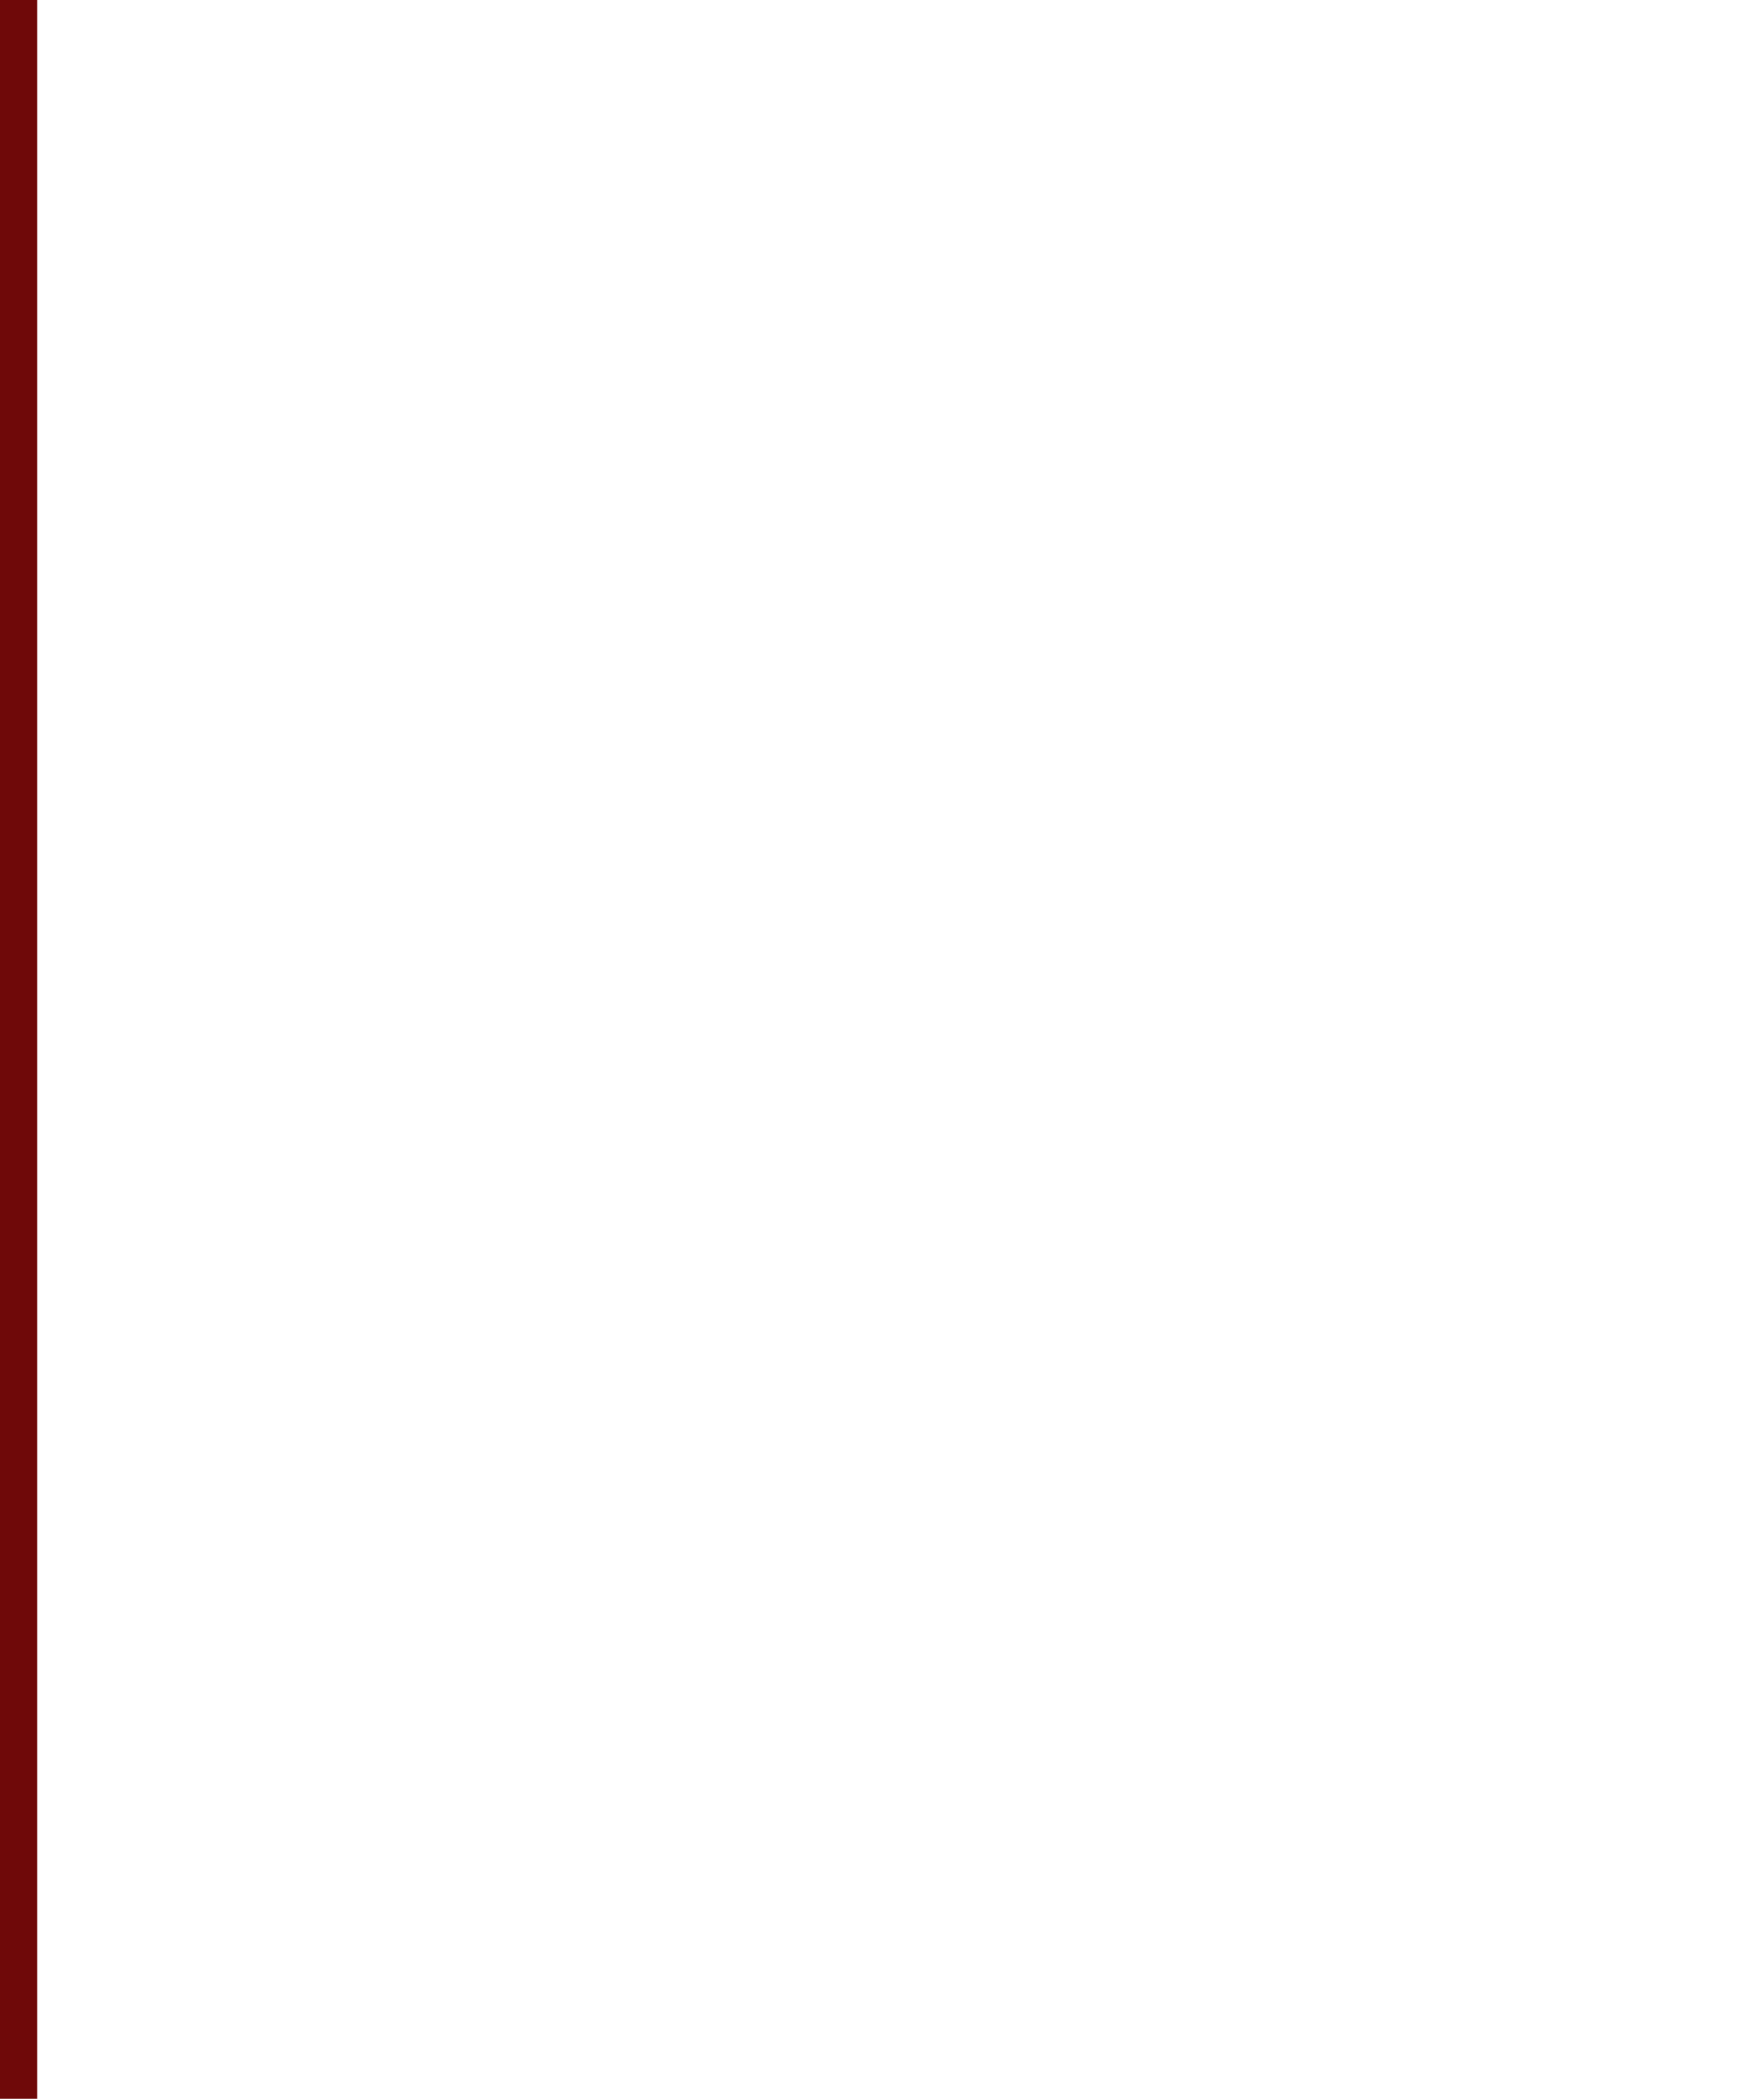 <svg width="95" height="113" viewBox="0 0 95 113" fill="none" xmlns="http://www.w3.org/2000/svg">
<path d="M22.944 8.414C22.824 7.286 22.428 6.41 21.756 5.786C21.096 5.162 20.244 4.85 19.2 4.85C18.564 4.85 17.964 4.988 17.4 5.264C16.848 5.528 16.362 5.912 15.942 6.416C15.522 6.92 15.192 7.526 14.952 8.234C14.712 8.942 14.592 9.74 14.592 10.628C14.592 11.756 14.808 12.752 15.24 13.616C15.672 14.48 16.254 15.152 16.986 15.632C17.718 16.112 18.528 16.352 19.416 16.352C20.196 16.352 20.964 16.178 21.72 15.83C22.476 15.47 23.094 14.954 23.574 14.282L24.042 14.66C23.526 15.368 22.968 15.914 22.368 16.298C21.768 16.682 21.168 16.94 20.568 17.072C19.98 17.216 19.44 17.288 18.948 17.288C18.048 17.288 17.22 17.126 16.464 16.802C15.72 16.478 15.072 16.028 14.52 15.452C13.98 14.864 13.56 14.186 13.26 13.418C12.972 12.638 12.828 11.798 12.828 10.898C12.828 10.046 12.954 9.218 13.206 8.414C13.47 7.61 13.86 6.884 14.376 6.236C14.892 5.588 15.54 5.072 16.32 4.688C17.112 4.304 18.03 4.112 19.074 4.112C19.746 4.112 20.382 4.202 20.982 4.382C21.582 4.562 22.158 4.838 22.71 5.21L22.62 4.238H23.592V8.414H22.944ZM26.102 17V16.406C26.462 16.406 26.738 16.31 26.93 16.118C27.122 15.926 27.278 15.662 27.398 15.326C27.53 14.99 27.68 14.6 27.848 14.156L31.556 4.058H31.988L36.002 14.3C36.098 14.552 36.206 14.876 36.326 15.272C36.446 15.668 36.494 16.004 36.47 16.28C36.674 16.268 36.878 16.256 37.082 16.244C37.286 16.232 37.49 16.22 37.694 16.208V17H33.572V16.406C34.028 16.394 34.328 16.292 34.472 16.1C34.616 15.908 34.67 15.68 34.634 15.416C34.598 15.152 34.538 14.912 34.454 14.696L33.824 13.004L29.144 13.112L28.514 15.038C28.43 15.326 28.352 15.554 28.28 15.722C28.22 15.89 28.148 16.076 28.064 16.28C28.304 16.268 28.538 16.256 28.766 16.244C29.006 16.232 29.24 16.22 29.468 16.208V17H26.102ZM29.414 12.338H33.572L32.294 8.9C32.162 8.528 32.024 8.162 31.88 7.802C31.748 7.43 31.616 7.058 31.484 6.686H31.448C31.328 7.022 31.202 7.358 31.07 7.694C30.95 8.03 30.824 8.372 30.692 8.72L29.414 12.338ZM40.268 17V16.406C40.724 16.382 41.036 16.28 41.204 16.1C41.372 15.908 41.462 15.65 41.474 15.326C41.498 14.99 41.51 14.612 41.51 14.192V6.416C41.51 6.176 41.516 5.948 41.528 5.732C41.54 5.504 41.552 5.3 41.564 5.12C41.348 5.132 41.132 5.144 40.916 5.156C40.7 5.168 40.484 5.18 40.268 5.192V4.4C40.94 4.388 41.618 4.376 42.302 4.364C42.998 4.352 43.694 4.358 44.39 4.382C45.554 4.394 46.49 4.532 47.198 4.796C47.918 5.048 48.446 5.414 48.782 5.894C49.118 6.362 49.286 6.932 49.286 7.604C49.298 8.072 49.208 8.552 49.016 9.044C48.836 9.524 48.5 9.956 48.008 10.34C47.528 10.724 46.832 11.012 45.92 11.204C46.16 11.372 46.37 11.588 46.55 11.852C46.73 12.116 46.934 12.422 47.162 12.77L48.386 14.696C48.59 15.02 48.788 15.314 48.98 15.578C49.172 15.83 49.394 16.034 49.646 16.19C49.898 16.334 50.21 16.406 50.582 16.406V17H48.314C47.966 16.688 47.672 16.376 47.432 16.064C47.204 15.752 46.964 15.398 46.712 15.002L45.506 13.076C45.35 12.824 45.17 12.536 44.966 12.212C44.774 11.876 44.552 11.594 44.3 11.366C44.108 11.378 43.904 11.384 43.688 11.384C43.484 11.384 43.28 11.378 43.076 11.366V14.858C43.076 15.182 43.07 15.464 43.058 15.704C43.058 15.932 43.046 16.124 43.022 16.28C43.166 16.268 43.31 16.262 43.454 16.262C43.598 16.25 43.742 16.238 43.886 16.226C44.03 16.214 44.174 16.208 44.318 16.208V17H40.268ZM44.192 10.7C44.852 10.676 45.428 10.568 45.92 10.376C46.424 10.184 46.82 9.878 47.108 9.458C47.396 9.038 47.54 8.486 47.54 7.802C47.54 7.346 47.474 6.95 47.342 6.614C47.222 6.266 47.03 5.978 46.766 5.75C46.502 5.522 46.166 5.354 45.758 5.246C45.35 5.126 44.87 5.066 44.318 5.066C43.874 5.066 43.562 5.156 43.382 5.336C43.214 5.516 43.118 5.768 43.094 6.092C43.082 6.404 43.076 6.776 43.076 7.208V10.664C43.268 10.676 43.448 10.688 43.616 10.7C43.796 10.712 43.988 10.712 44.192 10.7ZM59.635 12.338C59.635 11.81 59.562 11.432 59.419 11.204C59.275 10.976 59.047 10.838 58.734 10.79C58.422 10.742 58.008 10.73 57.492 10.754L56.178 10.808V14.93C56.178 15.254 56.172 15.53 56.16 15.758C56.16 15.986 56.148 16.178 56.124 16.334L59.562 16.28C60.09 16.268 60.547 16.184 60.931 16.028C61.315 15.86 61.614 15.572 61.831 15.164C62.047 14.756 62.154 14.198 62.154 13.49H62.767L62.658 17H53.37V16.406C53.827 16.382 54.139 16.28 54.306 16.1C54.474 15.908 54.565 15.65 54.577 15.326C54.6 14.99 54.612 14.612 54.612 14.192V6.416C54.612 6.176 54.618 5.948 54.63 5.732C54.642 5.504 54.654 5.3 54.666 5.12C54.45 5.132 54.234 5.144 54.019 5.156C53.803 5.168 53.587 5.18 53.37 5.192V4.4H62.029L62.118 7.55H61.525C61.525 6.842 61.416 6.308 61.2 5.948C60.984 5.576 60.691 5.33 60.319 5.21C59.959 5.078 59.55 5.018 59.094 5.03L57.547 5.066C57.102 5.078 56.785 5.162 56.593 5.318C56.401 5.474 56.281 5.708 56.233 6.02C56.197 6.32 56.178 6.716 56.178 7.208V10.088L59.562 10.106L59.437 8.558H60.228V12.338H59.635ZM72.632 12.338C72.632 11.81 72.56 11.432 72.416 11.204C72.272 10.976 72.044 10.838 71.732 10.79C71.42 10.742 71.006 10.73 70.49 10.754L69.176 10.808V14.93C69.176 15.254 69.17 15.53 69.158 15.758C69.158 15.986 69.146 16.178 69.122 16.334L72.56 16.28C73.088 16.268 73.544 16.184 73.928 16.028C74.312 15.86 74.612 15.572 74.828 15.164C75.044 14.756 75.152 14.198 75.152 13.49H75.764L75.656 17H66.368V16.406C66.824 16.382 67.136 16.28 67.304 16.1C67.472 15.908 67.562 15.65 67.574 15.326C67.598 14.99 67.61 14.612 67.61 14.192V6.416C67.61 6.176 67.616 5.948 67.628 5.732C67.64 5.504 67.652 5.3 67.664 5.12C67.448 5.132 67.232 5.144 67.016 5.156C66.8 5.168 66.584 5.18 66.368 5.192V4.4H75.026L75.116 7.55H74.522C74.522 6.842 74.414 6.308 74.198 5.948C73.982 5.576 73.688 5.33 73.316 5.21C72.956 5.078 72.548 5.018 72.092 5.03L70.544 5.066C70.1 5.078 69.782 5.162 69.59 5.318C69.398 5.474 69.278 5.708 69.23 6.02C69.194 6.32 69.176 6.716 69.176 7.208V10.088L72.56 10.106L72.434 8.558H73.226V12.338H72.632ZM79.365 17V16.406C79.821 16.382 80.133 16.28 80.301 16.1C80.469 15.908 80.559 15.65 80.571 15.326C80.595 14.99 80.607 14.612 80.607 14.192V6.416C80.607 6.176 80.613 5.948 80.625 5.732C80.637 5.504 80.649 5.3 80.661 5.12C80.445 5.132 80.229 5.144 80.013 5.156C79.797 5.168 79.581 5.18 79.365 5.192V4.4C80.037 4.388 80.715 4.376 81.399 4.364C82.095 4.352 82.791 4.358 83.487 4.382C84.651 4.394 85.587 4.532 86.295 4.796C87.015 5.048 87.543 5.414 87.879 5.894C88.215 6.362 88.383 6.932 88.383 7.604C88.395 8.072 88.305 8.552 88.113 9.044C87.933 9.524 87.597 9.956 87.105 10.34C86.625 10.724 85.929 11.012 85.017 11.204C85.257 11.372 85.467 11.588 85.647 11.852C85.827 12.116 86.031 12.422 86.259 12.77L87.483 14.696C87.687 15.02 87.885 15.314 88.077 15.578C88.269 15.83 88.491 16.034 88.743 16.19C88.995 16.334 89.307 16.406 89.679 16.406V17H87.411C87.063 16.688 86.769 16.376 86.529 16.064C86.301 15.752 86.061 15.398 85.809 15.002L84.603 13.076C84.447 12.824 84.267 12.536 84.063 12.212C83.871 11.876 83.649 11.594 83.397 11.366C83.205 11.378 83.001 11.384 82.785 11.384C82.581 11.384 82.377 11.378 82.173 11.366V14.858C82.173 15.182 82.167 15.464 82.155 15.704C82.155 15.932 82.143 16.124 82.119 16.28C82.263 16.268 82.407 16.262 82.551 16.262C82.695 16.25 82.839 16.238 82.983 16.226C83.127 16.214 83.271 16.208 83.415 16.208V17H79.365ZM83.289 10.7C83.949 10.676 84.525 10.568 85.017 10.376C85.521 10.184 85.917 9.878 86.205 9.458C86.493 9.038 86.637 8.486 86.637 7.802C86.637 7.346 86.571 6.95 86.439 6.614C86.319 6.266 86.127 5.978 85.863 5.75C85.599 5.522 85.263 5.354 84.855 5.246C84.447 5.126 83.967 5.066 83.415 5.066C82.971 5.066 82.659 5.156 82.479 5.336C82.311 5.516 82.215 5.768 82.191 6.092C82.179 6.404 82.173 6.776 82.173 7.208V10.664C82.365 10.676 82.545 10.688 82.713 10.7C82.893 10.712 83.085 10.712 83.289 10.7Z" fill="white"/>
<g filter="url(#filter0_d_2161_3663)">
<path d="M34.032 79.256H55.35L44.232 44.372L34.032 79.256ZM80.238 102.614L88.398 103.532V107H53.616V103.532L62.694 102.512L56.472 82.826H33.012L27.402 102.206L36.99 103.532V107H13.632V103.532L22.098 102.308L45.15 30.5H55.758L80.238 102.614Z" fill="white"/>
</g>
<line x1="1" y1="-4.37113e-08" x2="1" y2="113" stroke="#6F0909" stroke-width="2"/>
<defs>
<filter id="filter0_d_2161_3663" x="13.632" y="30.5" width="80.766" height="80.5" filterUnits="userSpaceOnUse" color-interpolation-filters="sRGB">
<feFlood flood-opacity="0" result="BackgroundImageFix"/>
<feColorMatrix in="SourceAlpha" type="matrix" values="0 0 0 0 0 0 0 0 0 0 0 0 0 0 0 0 0 0 127 0" result="hardAlpha"/>
<feOffset dx="6" dy="4"/>
<feComposite in2="hardAlpha" operator="out"/>
<feColorMatrix type="matrix" values="0 0 0 0 0.435 0 0 0 0 0.035 0 0 0 0 0.035 0 0 0 1 0"/>
<feBlend mode="normal" in2="BackgroundImageFix" result="effect1_dropShadow_2161_3663"/>
<feBlend mode="normal" in="SourceGraphic" in2="effect1_dropShadow_2161_3663" result="shape"/>
</filter>
</defs>
</svg>
